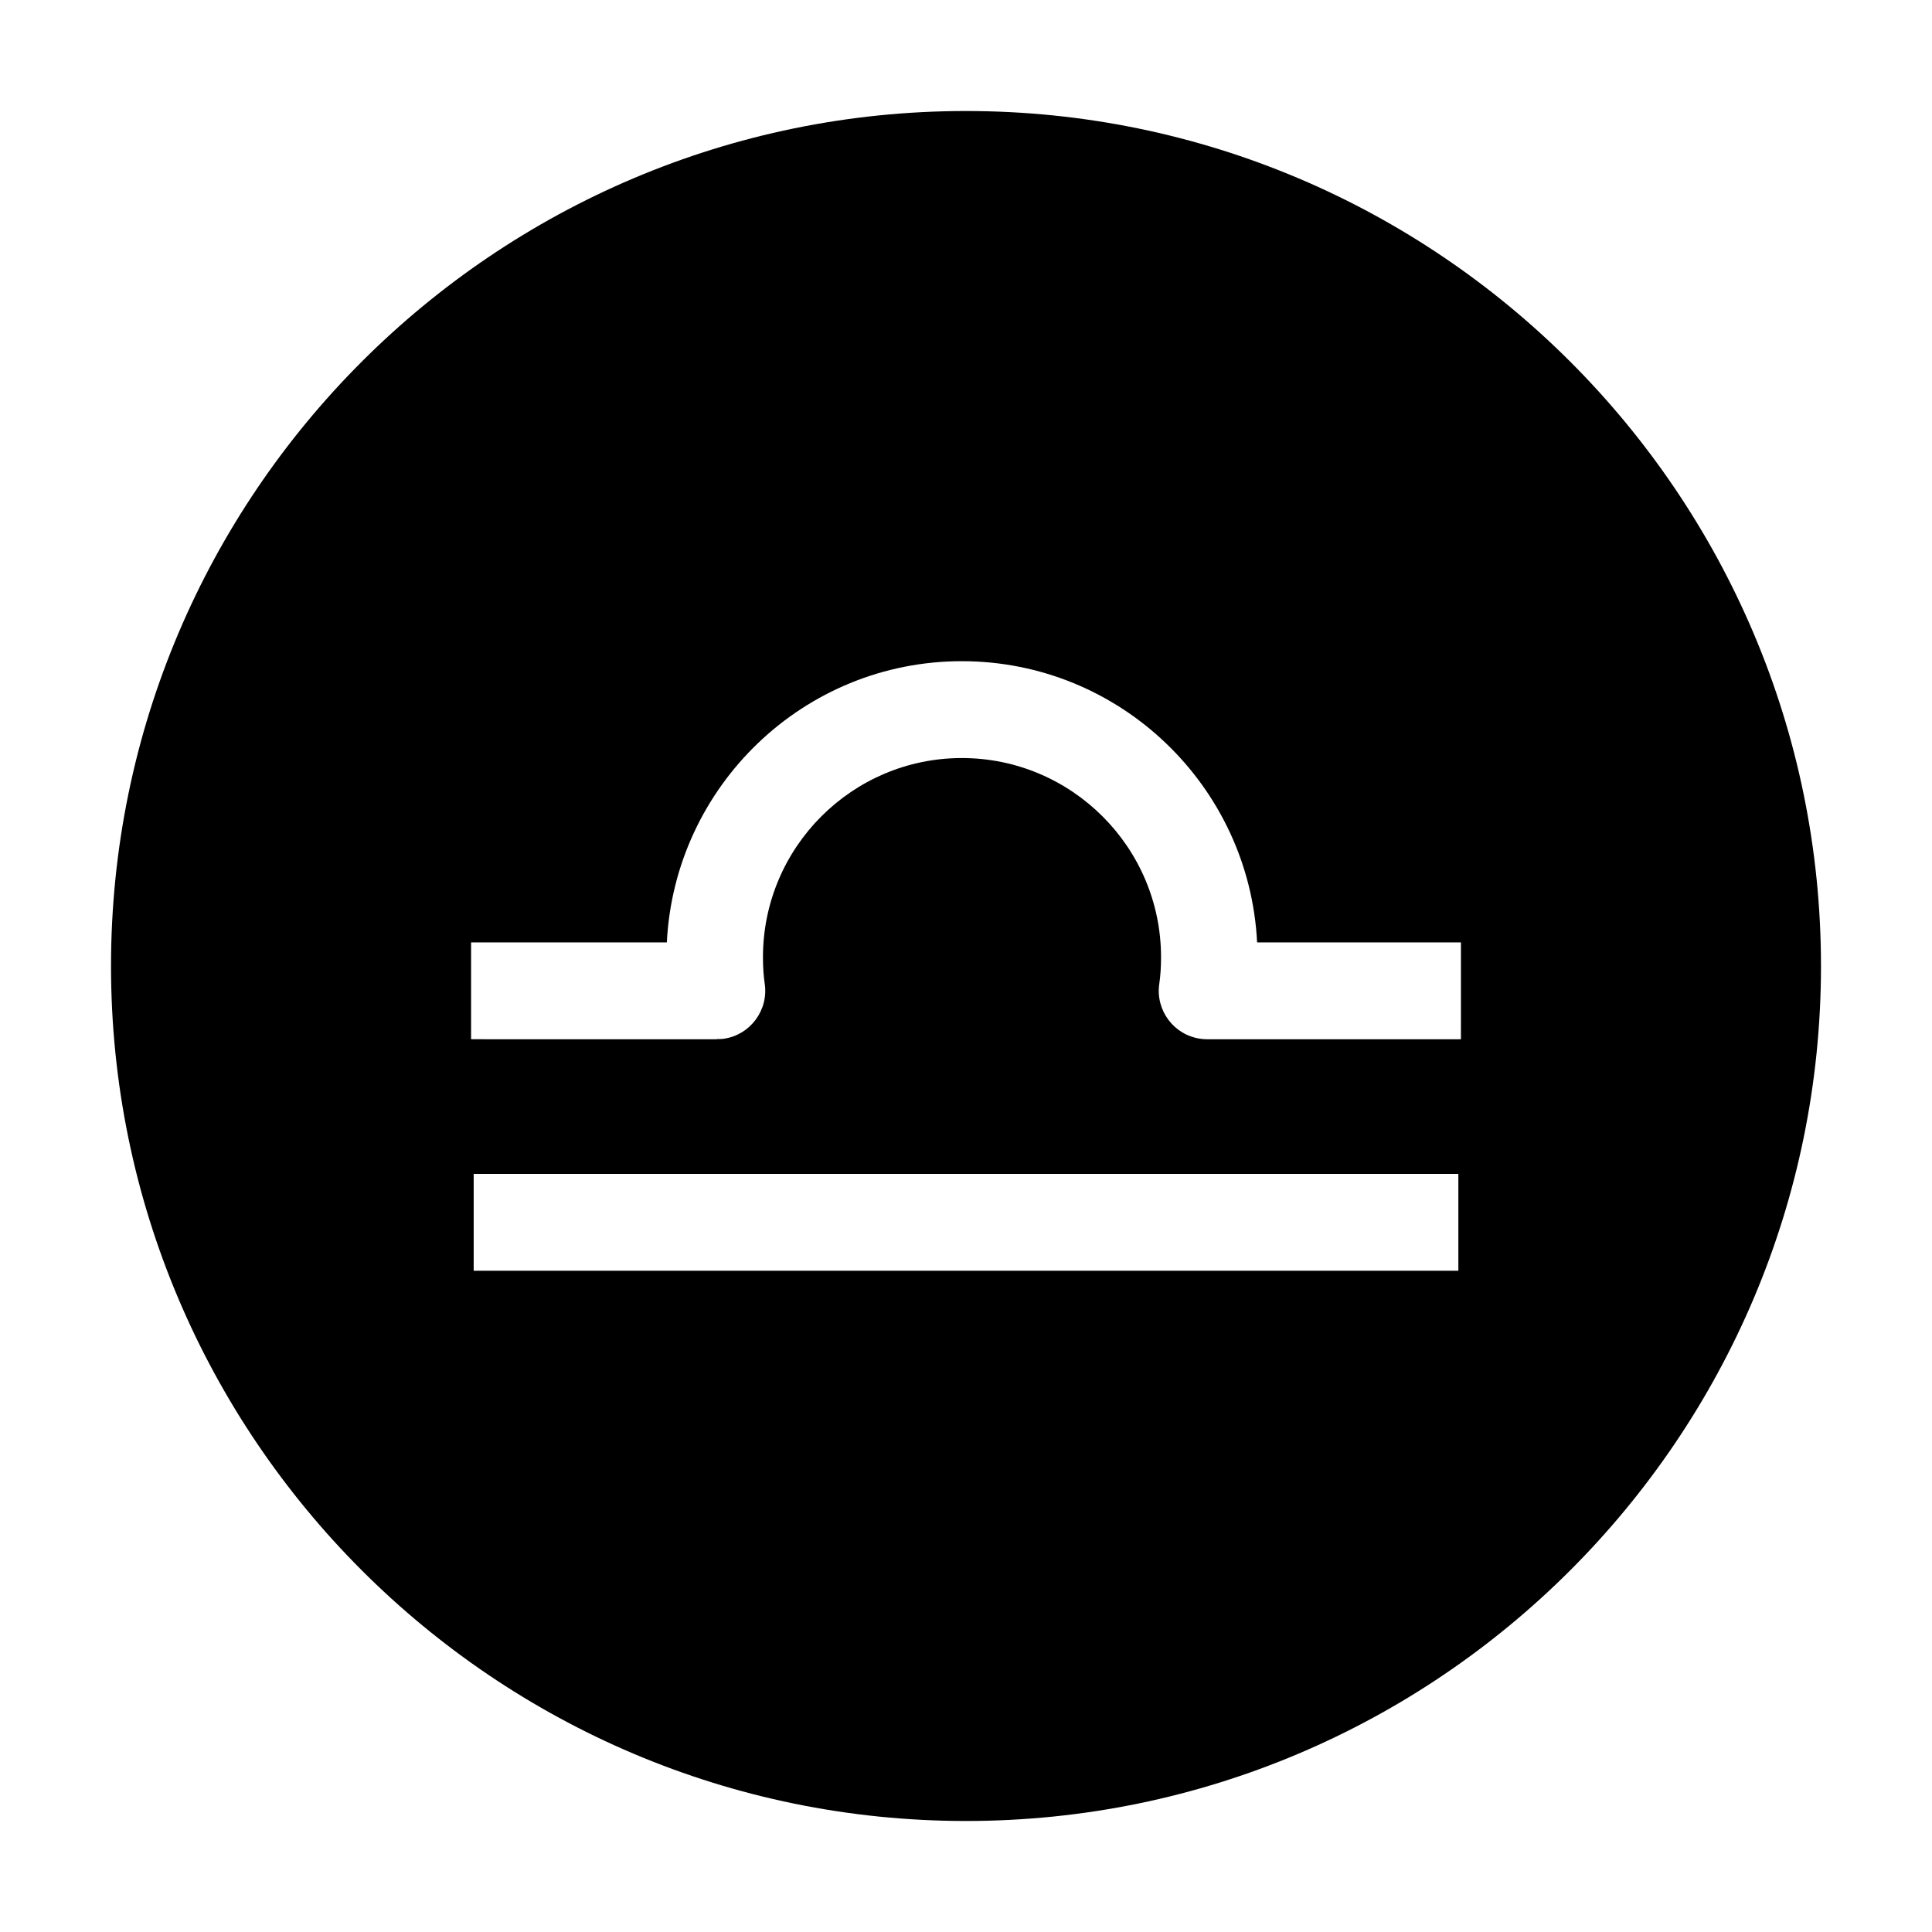 <?xml version="1.0" encoding="UTF-8"?>
<!-- Uploaded to: SVG Repo, www.svgrepo.com, Generator: SVG Repo Mixer Tools -->
<svg fill="#000000" width="800px" height="800px" version="1.1" viewBox="144 144 512 512" xmlns="http://www.w3.org/2000/svg">
 <path d="m400 173.42c-124.94 0-226.58 101.64-226.58 226.58 0 124.93 101.64 226.58 226.58 226.58s226.58-101.64 226.58-226.58c0-124.94-101.64-226.58-226.58-226.58zm130.48 307.34h-260.95v-25.668h260.95zm0.684-61.344h-67.207-0.023c-0.621 0-1.25-0.047-1.883-0.141-7.012-1.031-11.859-7.551-10.828-14.566 0.312-2.102 0.465-4.398 0.465-7.031 0-29.109-23.684-52.789-52.793-52.789-29.059 0-52.703 23.68-52.703 52.789 0 2.574 0.156 4.938 0.469 7.031 1.027 7.012-3.82 13.531-10.828 14.566-0.629 0.098-1.25 0.086-1.867 0.086v0.051l-65.125-0.004v-25.664h51.879c2.07-41.43 36.281-74.523 78.168-74.523 41.934 0 76.188 33.094 78.258 74.523h54.02l-0.004 25.672z"/>
</svg>